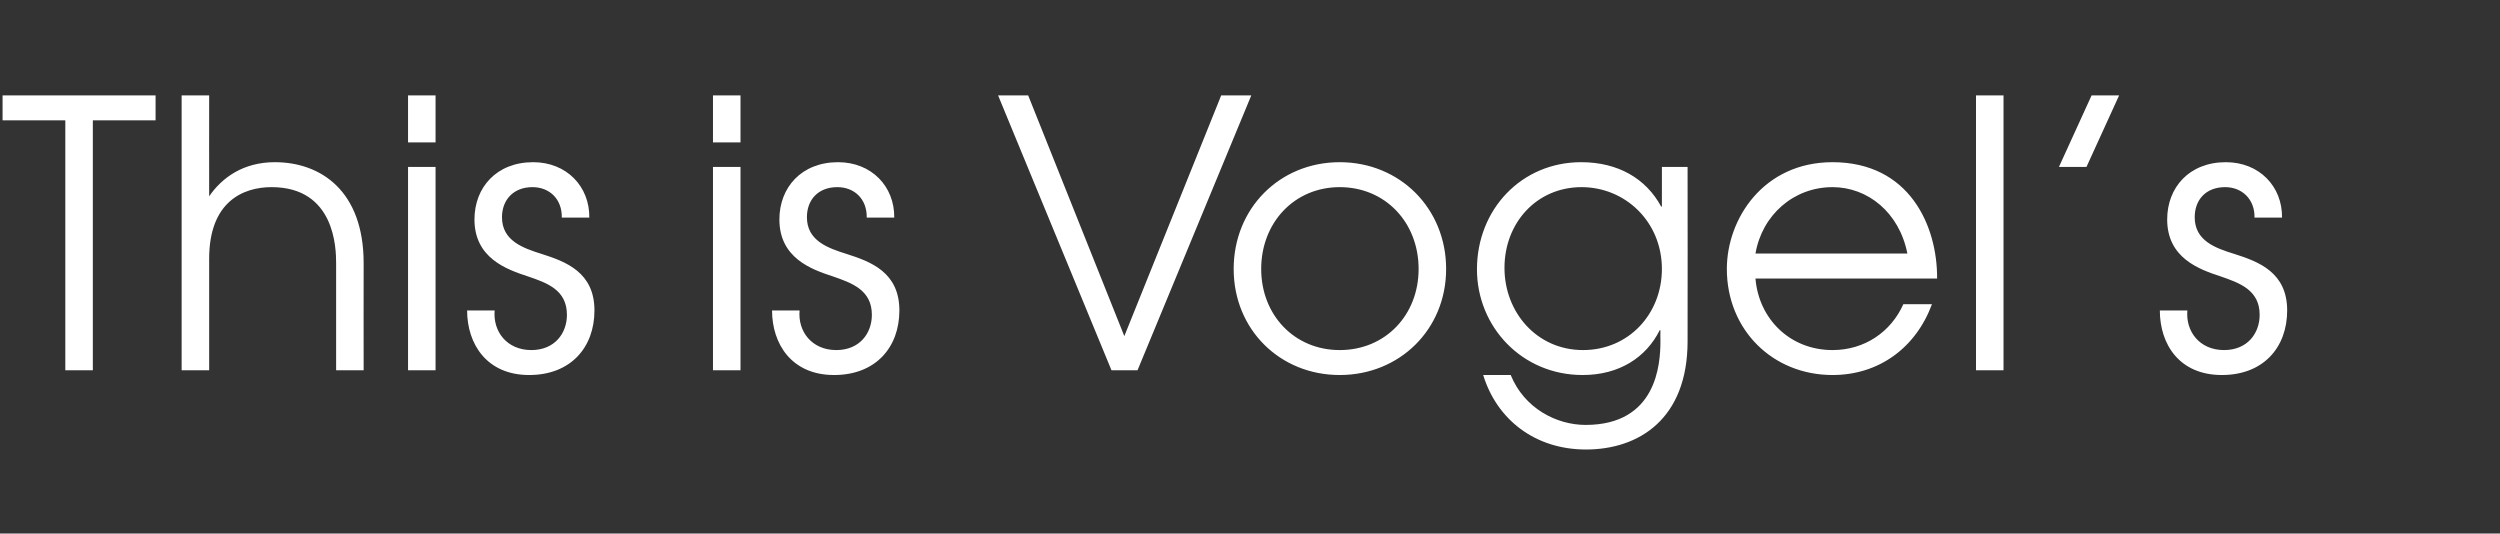 <?xml version="1.0" standalone="no"?>
<!DOCTYPE svg PUBLIC "-//W3C//DTD SVG 1.1//EN" "http://www.w3.org/Graphics/SVG/1.1/DTD/svg11.dtd">
<svg xmlns="http://www.w3.org/2000/svg" version="1.1" width="681.3px" height="145.4px" viewBox="0 -26 681.3 145.4" style="top:-26px">
  <rect x="0" y="-26" width="681.3" height="145.4" fill="#333333" stroke="none"/>
  <desc>This is Vogel s</desc>
  <defs/>
  <g id="Polygon5621">
    <path d="M 17.8 6.8 L 0.7 6.8 L 0.7 0 L 42.4 0 L 42.4 6.8 L 25.3 6.8 L 25.3 74.9 L 17.8 74.9 L 17.8 6.8 Z M 49.5 0 L 57 0 C 57 0 56.98 27.53 57 27.5 C 60.5 22.4 66.3 18.2 74.9 18.2 C 87.4 18.2 99.1 26 99.1 45.7 C 99.07 45.74 99.1 74.9 99.1 74.9 L 91.6 74.9 C 91.6 74.9 91.59 45.74 91.6 45.7 C 91.6 41.7 91.3 25 74 25 C 66.3 25 57 28.9 57 44.5 C 56.98 44.53 57 74.9 57 74.9 L 49.5 74.9 L 49.5 0 Z M 111.2 19.5 L 118.7 19.5 L 118.7 74.9 L 111.2 74.9 L 111.2 19.5 Z M 111.2 0 L 118.7 0 L 118.7 12.8 L 111.2 12.8 L 111.2 0 Z M 134.8 58.6 C 134.3 64.3 138.1 69.4 144.8 69.4 C 151.2 69.4 154.5 64.8 154.5 59.8 C 154.5 53 149.1 51.1 143.8 49.3 C 138 47.4 129.3 44.3 129.3 33.8 C 129.3 25.1 135.3 18.2 145.3 18.2 C 154.4 18.2 160.7 24.8 160.6 33.3 C 160.6 33.3 153.1 33.3 153.1 33.3 C 153.2 28.3 149.8 25 145.1 25 C 139.9 25 136.8 28.5 136.8 33.2 C 136.8 39.6 142.5 41.6 147.6 43.2 C 154.2 45.3 162 48.2 162 58.6 C 162 68.7 155.5 76.2 144.2 76.2 C 132.7 76.2 127.3 67.8 127.3 58.6 C 127.3 58.6 134.8 58.6 134.8 58.6 Z M 194.3 19.5 L 201.8 19.5 L 201.8 74.9 L 194.3 74.9 L 194.3 19.5 Z M 194.3 0 L 201.8 0 L 201.8 12.8 L 194.3 12.8 L 194.3 0 Z M 217.9 58.6 C 217.4 64.3 221.2 69.4 227.9 69.4 C 234.3 69.4 237.6 64.8 237.6 59.8 C 237.6 53 232.1 51.1 226.9 49.3 C 221.1 47.4 212.4 44.3 212.4 33.8 C 212.4 25.1 218.4 18.2 228.4 18.2 C 237.5 18.2 243.8 24.8 243.7 33.3 C 243.7 33.3 236.2 33.3 236.2 33.3 C 236.3 28.3 232.9 25 228.2 25 C 222.9 25 219.9 28.5 219.9 33.2 C 219.9 39.6 225.6 41.6 230.7 43.2 C 237.3 45.3 245.1 48.2 245.1 58.6 C 245.1 68.7 238.6 76.2 227.3 76.2 C 215.8 76.2 210.4 67.8 210.4 58.6 C 210.4 58.6 217.9 58.6 217.9 58.6 Z M 272 0 L 280.2 0 L 306.4 65.6 L 332.8 0 L 341 0 L 310 74.9 L 302.9 74.9 L 272 0 Z M 394.1 47.3 C 394.1 63.8 381.4 76.2 365.1 76.2 C 348.8 76.2 336.2 63.8 336.2 47.3 C 336.2 30.8 348.7 18.2 365.1 18.2 C 381.5 18.2 394.1 30.8 394.1 47.3 Z M 343.7 47.3 C 343.7 59.8 352.7 69.4 365.1 69.4 C 377.6 69.4 386.6 59.8 386.6 47.3 C 386.6 34.7 377.6 25 365.1 25 C 352.7 25 343.7 34.7 343.7 47.3 Z M 459.9 67 C 459.9 88.2 446.6 96.5 432.2 96.5 C 418.3 96.5 407.9 88.3 404.2 76.2 C 404.2 76.2 411.7 76.2 411.7 76.2 C 415.4 85.3 424.2 89.8 432.1 89.8 C 451.5 89.8 452.5 73.2 452.5 67 C 452.46 66.99 452.5 64 452.5 64 C 452.5 64 452.25 63.96 452.3 64 C 448.6 71.4 441.3 76.2 431.3 76.2 C 414.7 76.2 402.5 63 402.5 47.4 C 402.5 31.1 414.6 18.2 430.9 18.2 C 441 18.2 448.6 22.7 452.7 30.3 C 452.66 30.26 452.9 30.3 452.9 30.3 L 452.9 19.5 L 459.9 19.5 C 459.9 19.5 459.95 66.99 459.9 67 Z M 410 47 C 410 59.1 418.8 69.4 431.4 69.4 C 443.9 69.4 452.9 59.5 452.9 47.3 C 452.9 34.4 442.9 25 431 25 C 418.8 25 410 34.7 410 47 Z M 478.4 49.9 C 479.3 60.9 487.8 69.4 499.4 69.4 C 508.1 69.4 515.3 64.5 518.7 56.9 C 518.7 56.9 526.5 56.9 526.5 56.9 C 522.1 68.8 512 76.2 499.4 76.2 C 483.1 76.2 470.6 63.9 470.6 47.3 C 470.6 33.6 480.6 18.2 499.4 18.2 C 520.4 18.2 528 35.6 527.9 49.9 C 527.9 49.9 478.4 49.9 478.4 49.9 Z M 519.8 43.1 C 517.6 31.9 509 25 499.4 25 C 488.8 25 480.2 32.6 478.4 43.1 C 478.4 43.1 519.8 43.1 519.8 43.1 Z M 538.5 0 L 546 0 L 546 74.9 L 538.5 74.9 L 538.5 0 Z M 570 0 L 577.5 0 L 568.6 19.5 L 561.1 19.5 L 570 0 Z M 596.1 58.6 C 595.6 64.3 599.4 69.4 606.1 69.4 C 612.5 69.4 615.8 64.8 615.8 59.8 C 615.8 53 610.3 51.1 605.1 49.3 C 599.3 47.4 590.6 44.3 590.6 33.8 C 590.6 25.1 596.6 18.2 606.6 18.2 C 615.7 18.2 622 24.8 621.9 33.3 C 621.9 33.3 614.4 33.3 614.4 33.3 C 614.5 28.3 611 25 606.4 25 C 601.1 25 598.1 28.5 598.1 33.2 C 598.1 39.6 603.7 41.6 608.9 43.2 C 615.5 45.3 623.3 48.2 623.3 58.6 C 623.3 68.7 616.8 76.2 605.5 76.2 C 593.9 76.2 588.6 67.8 588.6 58.6 C 588.6 58.6 596.1 58.6 596.1 58.6 Z " stroke="none" fill="#fff"/>
  </g>
</svg>